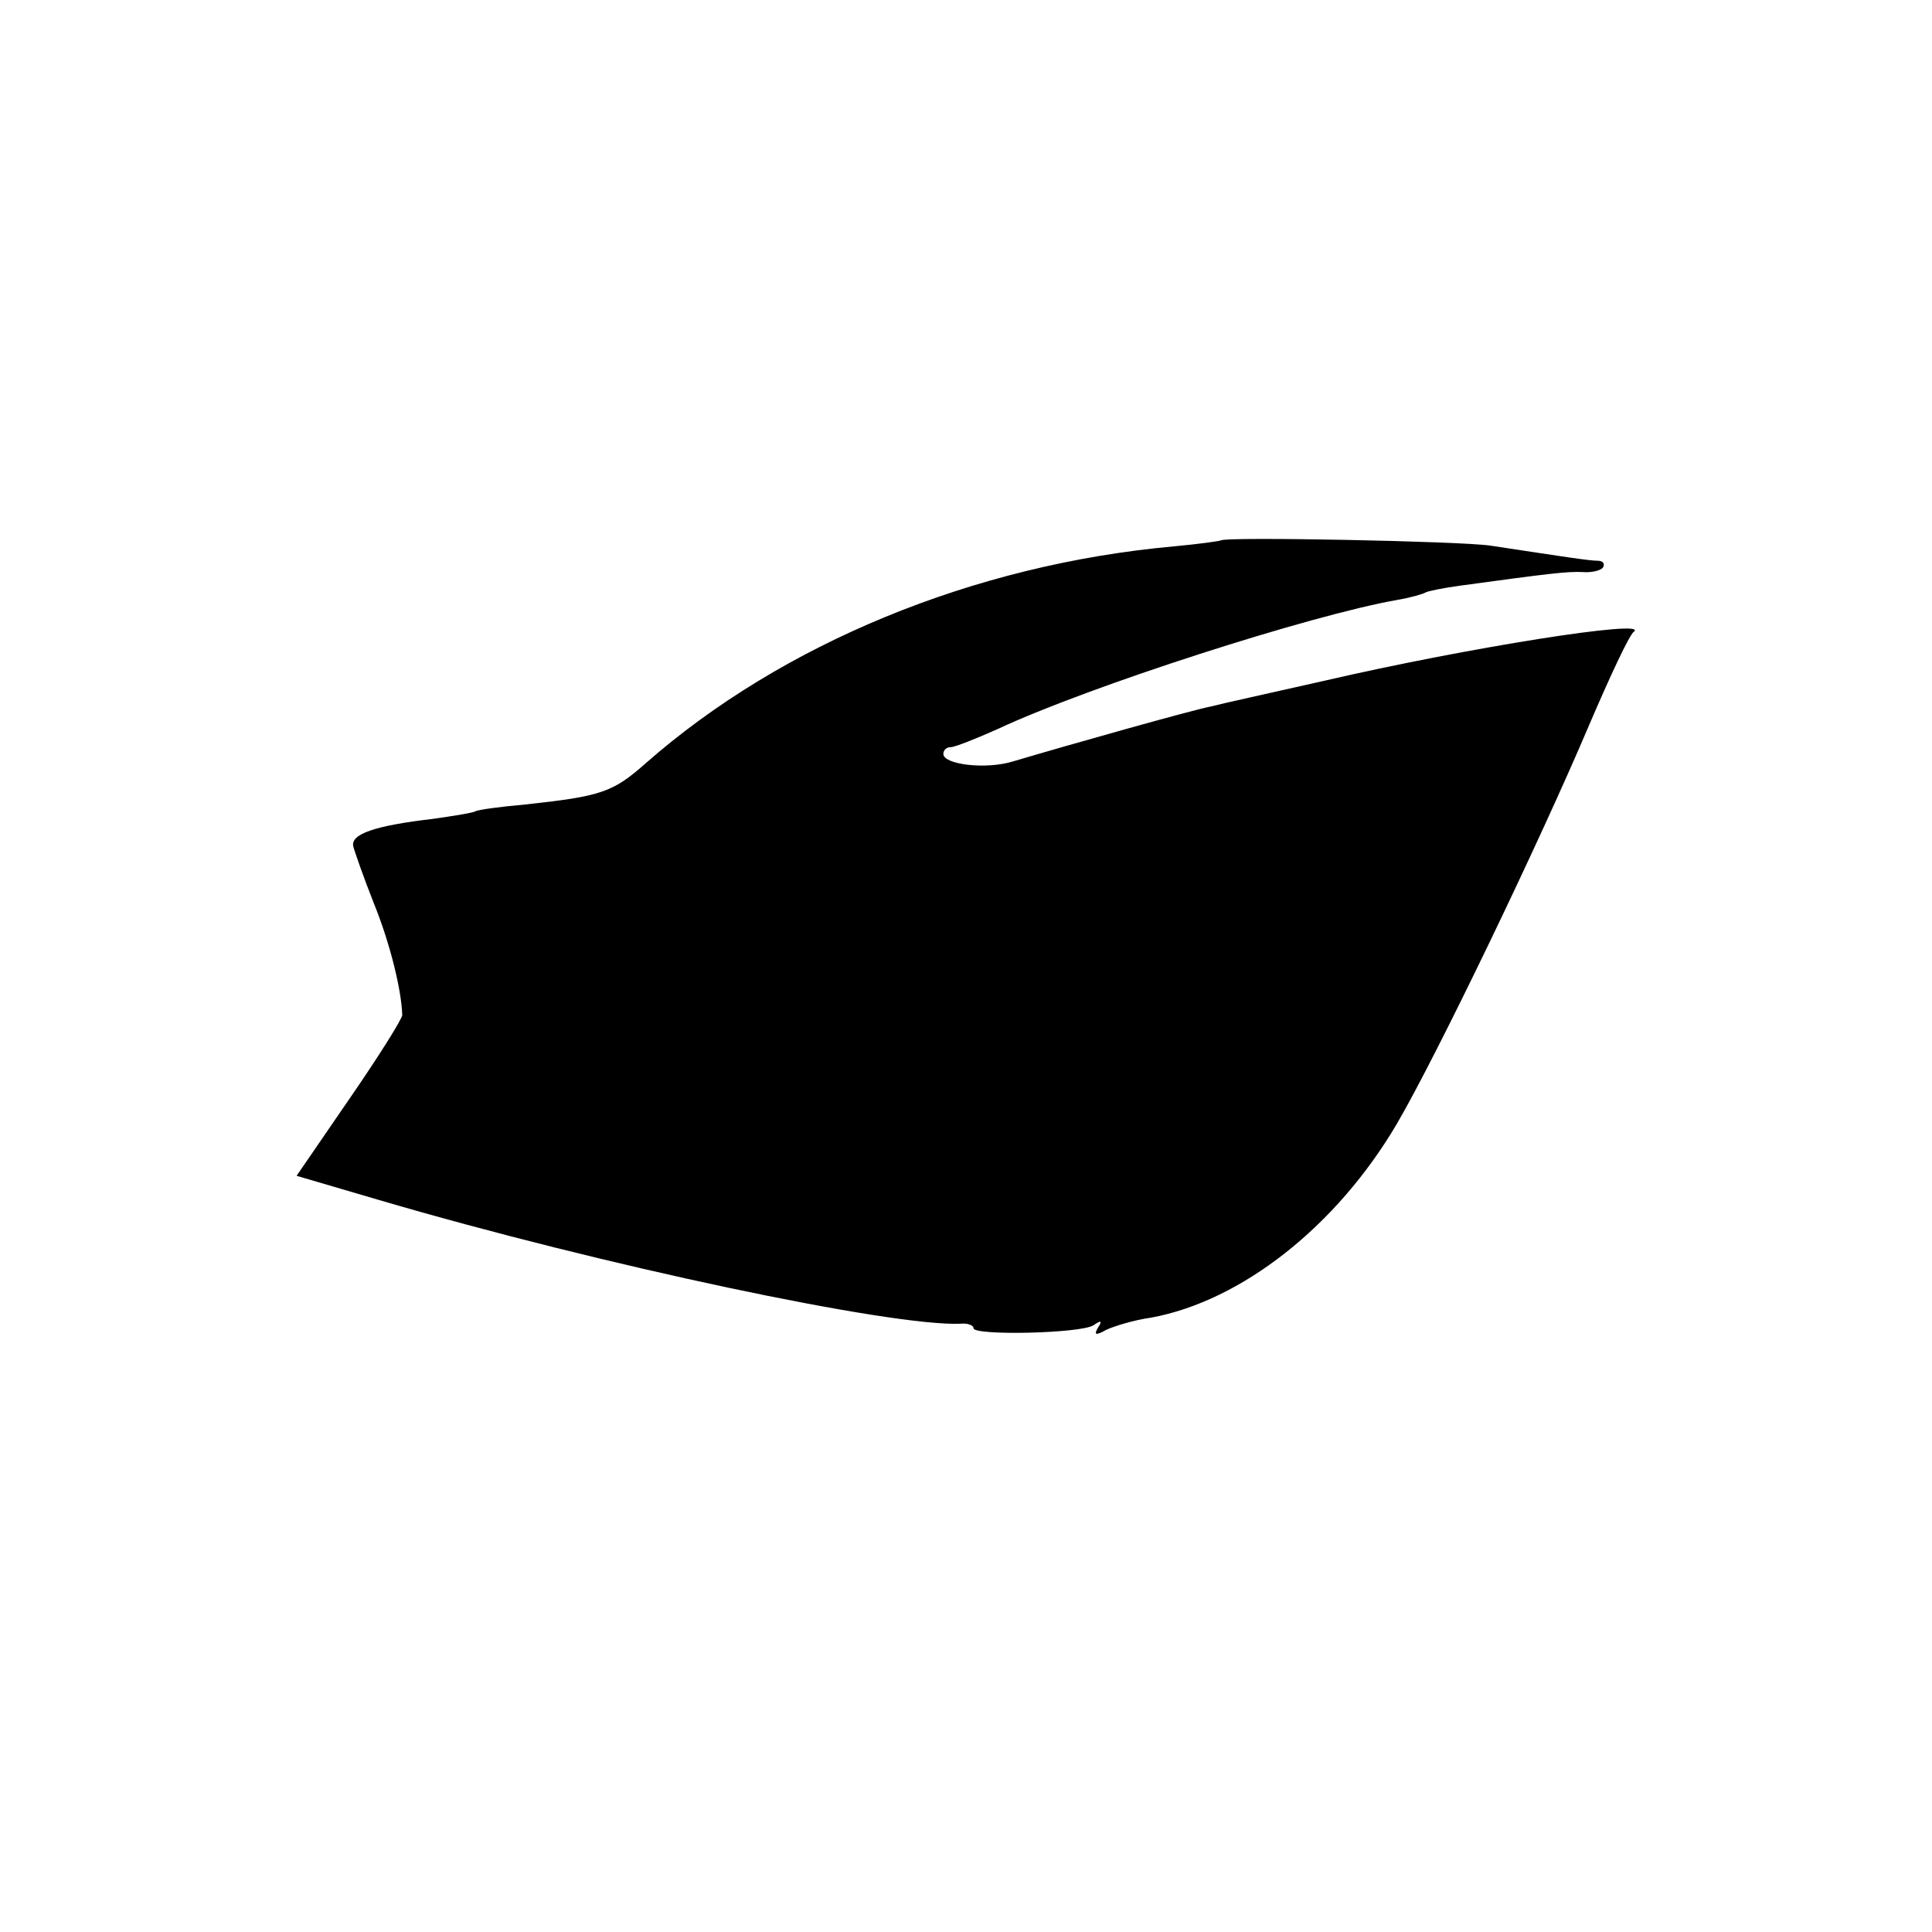 <?xml version="1.0" standalone="no"?>
<!DOCTYPE svg PUBLIC "-//W3C//DTD SVG 20010904//EN"
 "http://www.w3.org/TR/2001/REC-SVG-20010904/DTD/svg10.dtd">
<svg version="1.0" xmlns="http://www.w3.org/2000/svg"
 width="256pt" height="256pt" viewBox="0 0 256 256"
 preserveAspectRatio="xMidYMid meet">
<g transform="translate(0,256) scale(0.1,-0.1)"
fill="#000000" stroke="none">
<path d="M1618 1844 c-2 -1 -30 -5 -63 -8 -265 -24 -519 -129 -699 -287 -44
-39 -59 -44 -160 -55 -34 -3 -63 -7 -66 -9 -3 -2 -28 -6 -56 -10 -77 -9 -109
-20 -106 -36 2 -8 14 -42 27 -75 22 -54 37 -116 38 -149 0 -5 -32 -56 -70
-111 l-70 -102 109 -32 c296 -87 680 -168 771 -164 9 1 17 -2 17 -6 0 -10 142
-7 159 4 10 7 12 6 6 -3 -6 -10 -3 -11 11 -3 11 5 37 13 59 16 120 22 246 121
326 257 52 89 188 371 255 529 27 63 53 119 59 123 21 17 -220 -21 -410 -65
-71 -16 -139 -31 -150 -34 -26 -5 -189 -51 -263 -73 -36 -11 -92 -4 -92 10 0
5 4 9 10 9 5 0 33 11 62 24 122 57 415 151 529 171 18 3 35 8 38 10 4 2 24 6
46 9 117 16 142 19 162 18 12 -1 24 2 27 6 3 5 0 9 -7 9 -11 0 -43 5 -142 20
-40 6 -352 12 -357 7z"/>
</g>
</svg>
